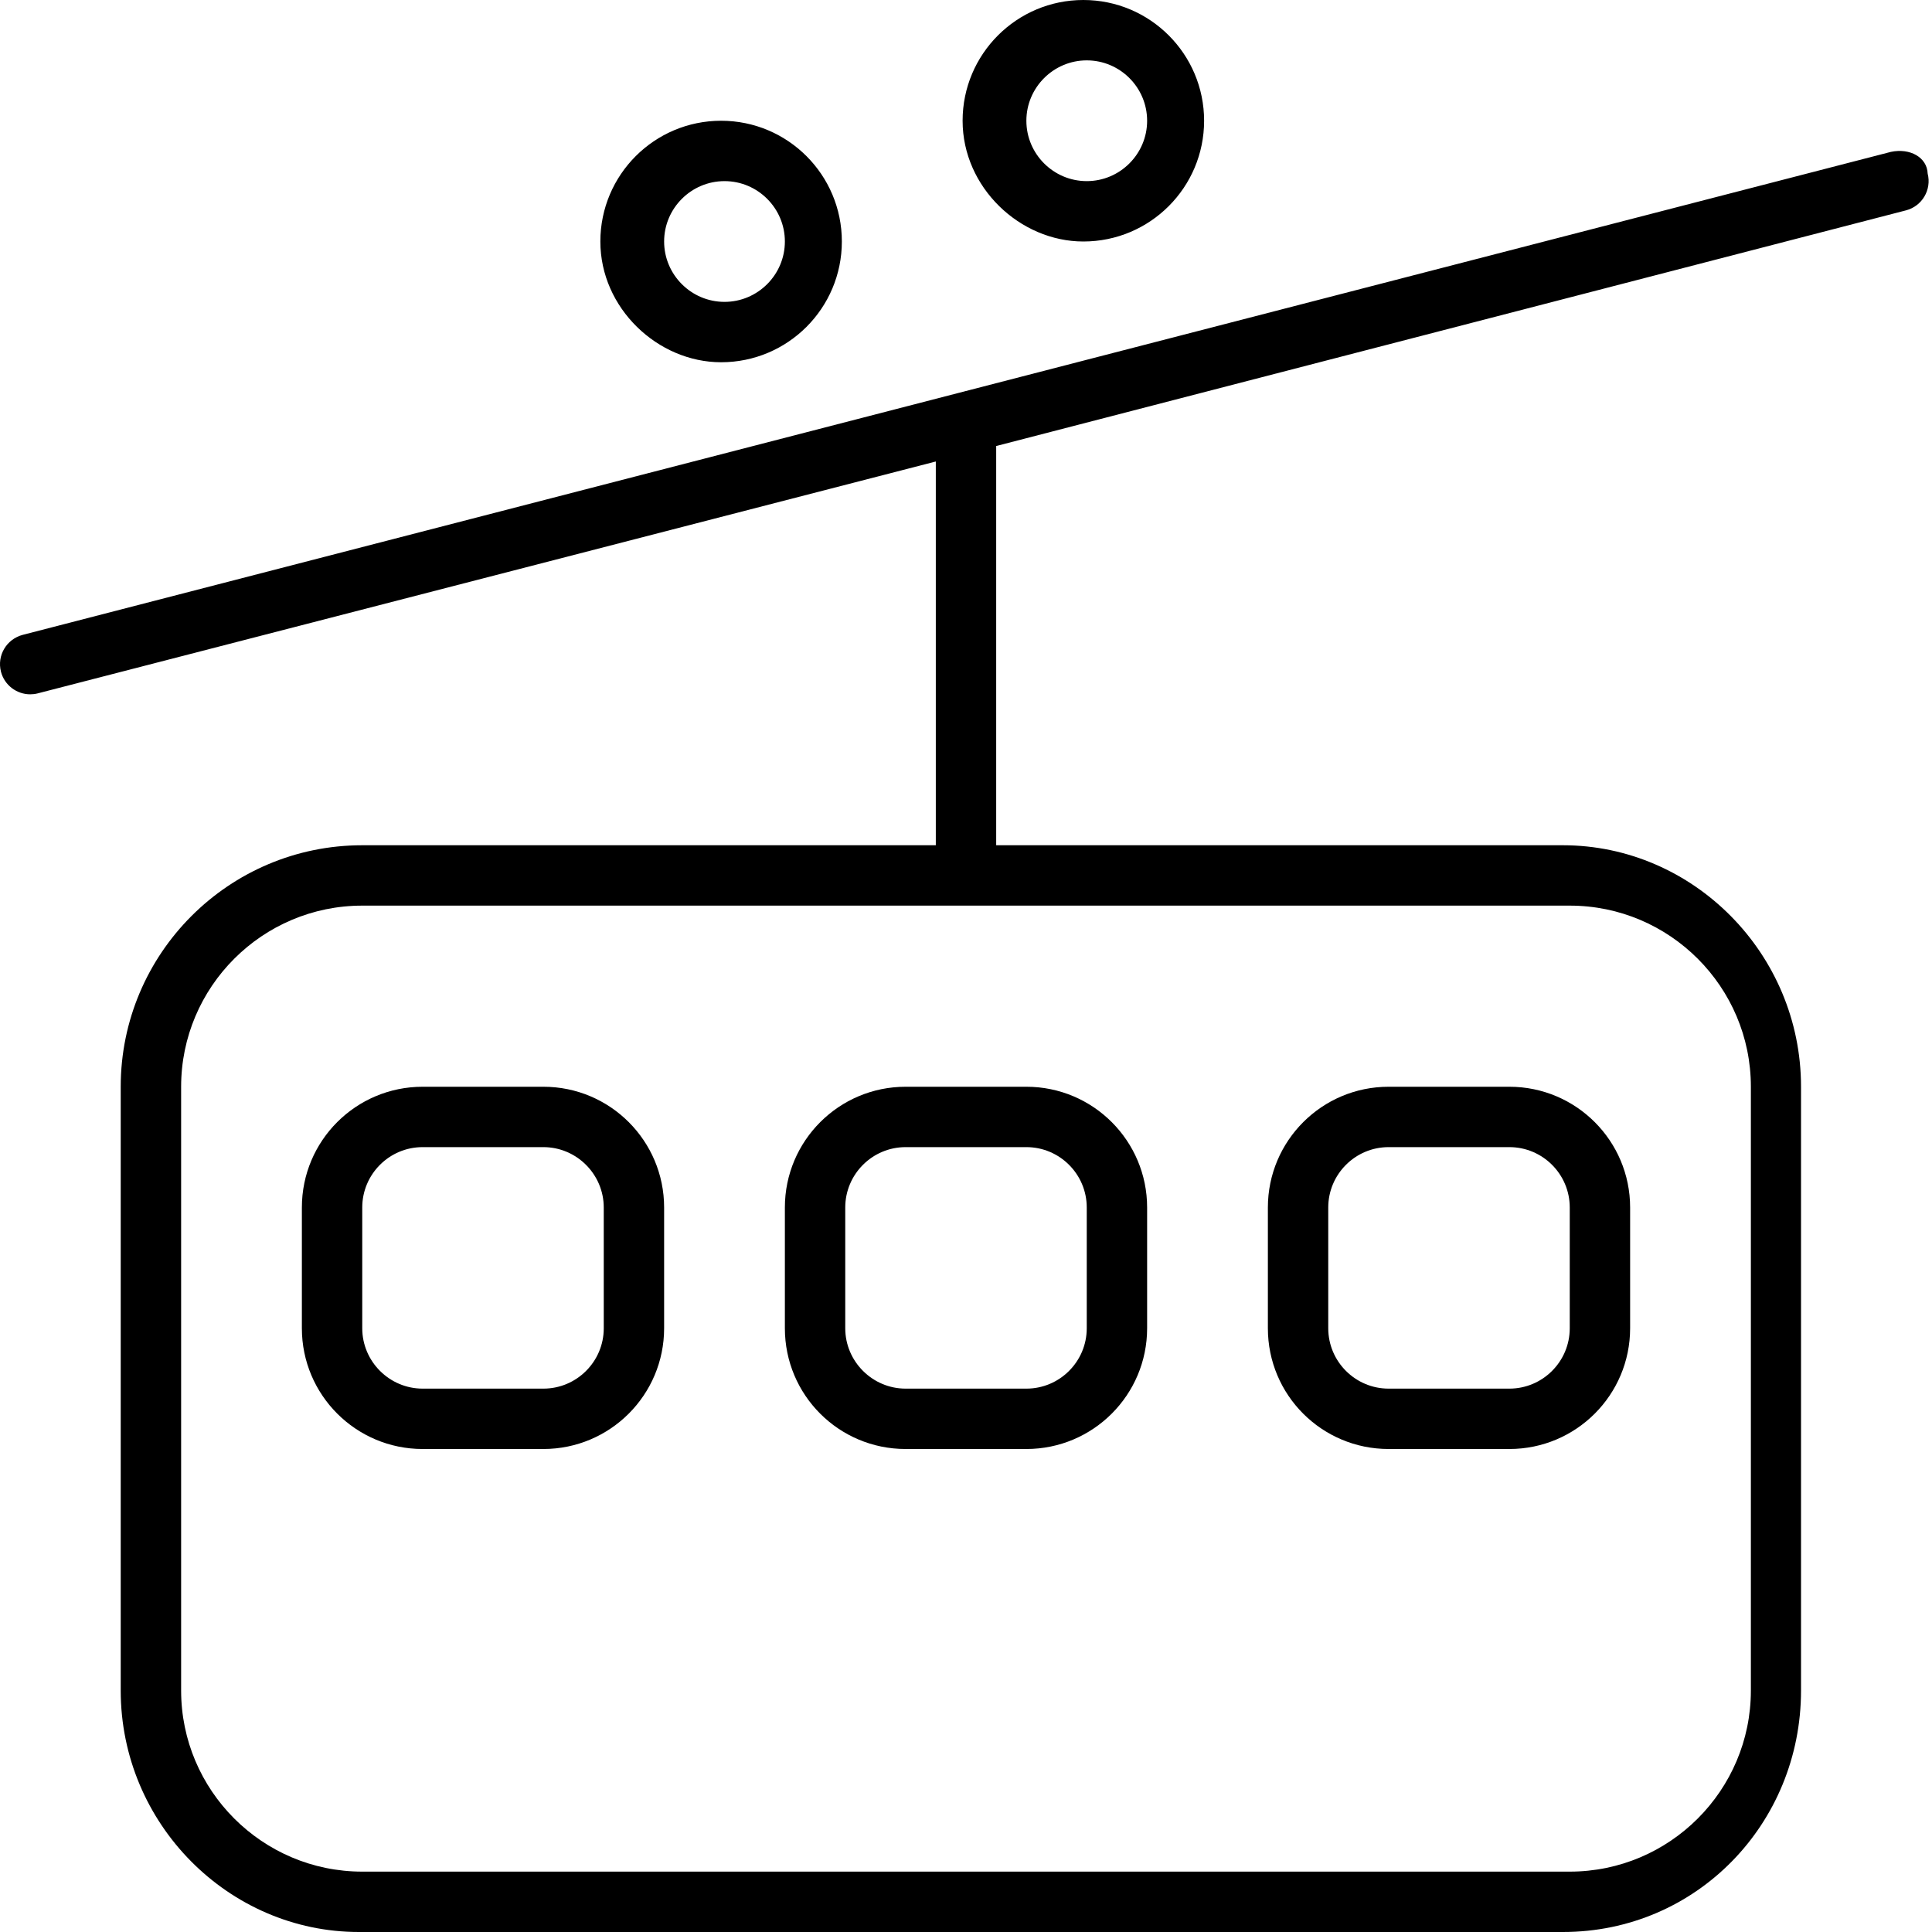 <svg xmlns="http://www.w3.org/2000/svg" viewBox="0 0 512 512"><!--! Font Awesome Pro 6.0.0-alpha3 by @fontawesome - https://fontawesome.com License - https://fontawesome.com/license (Commercial License) --><path d="M240 384h32c17.67 0 32-14.33 32-32v-32c0-17.67-14.33-32-32-32h-32c-17.67 0-32 14.33-32 32v32C208 369.7 222.3 384 240 384zM224 320c0-8.822 7.178-16 16-16h32c8.822 0 16 7.178 16 16v32c0 8.822-7.178 16-16 16h-32C231.2 368 224 360.8 224 352V320zM80 320l-.001 32c0 17.67 14.33 32 32 32h32c17.67 0 32-14.33 32-32v-32c0-17.67-14.33-32-32-32h-32C94.33 288 80 302.3 80 320zM96 320c0-8.822 7.178-16 16-16h32C152.8 304 160 311.2 160 320l.003 32c0 8.822-7.18 16-16 16h-32C103.2 368 96 360.8 96 352V320zM368 384h32c17.67 0 32-14.33 32-32L432 320c0-17.67-14.33-32-32-32h-32c-17.67 0-32 14.33-32 32v32C336 369.7 350.3 384 368 384zM352 320c0-8.822 7.178-16 16-16h32c8.822 0 16 7.178 16 16v32c0 8.822-7.178 16-16 16h-32c-8.822 0-16-7.178-16-16L352 320zM501.1 40.25l-495.1 128C1.721 169.4-.842 173.7 .252 178C1.189 181.6 4.439 184 8.002 184c.656 0 1.344-.078 2-.25L248 122.3V224H95.99C60.65 224 31.99 252.7 31.99 288v160c0 35.35 28.65 64 63.1 64h319.1c35.35 0 63.1-28.65 63.1-64V288c0-35.35-28.65-64-63.1-64H264V118.2l241.1-62.45c4.281-1.109 6.844-5.469 5.75-9.75C510.7 41.72 506.2 39.17 501.1 40.25zM416 240c26.47 0 48 21.53 48 48v160c0 26.47-21.53 48-48 48H96c-26.47 0-48-21.53-48-48V288c0-26.47 21.53-48 48-48H416zM191.1 96c17.67 0 32-14.33 32-32c0-17.67-14.33-32-32-32S159.1 46.33 159.1 64C159.1 81.67 174.3 96 191.1 96zM192 48c8.822 0 16 7.178 16 16S200.8 80 192 80S176 72.82 176 64S183.2 48 192 48zM287.1 64c17.67 0 32-14.33 32-32c0-17.67-14.33-32-32-32S255.1 14.33 255.1 32C255.1 49.67 270.3 64 287.1 64zM288 16c8.822 0 16 7.178 16 16S296.8 48 288 48S272 40.82 272 32S279.2 16 288 16z"/></svg>